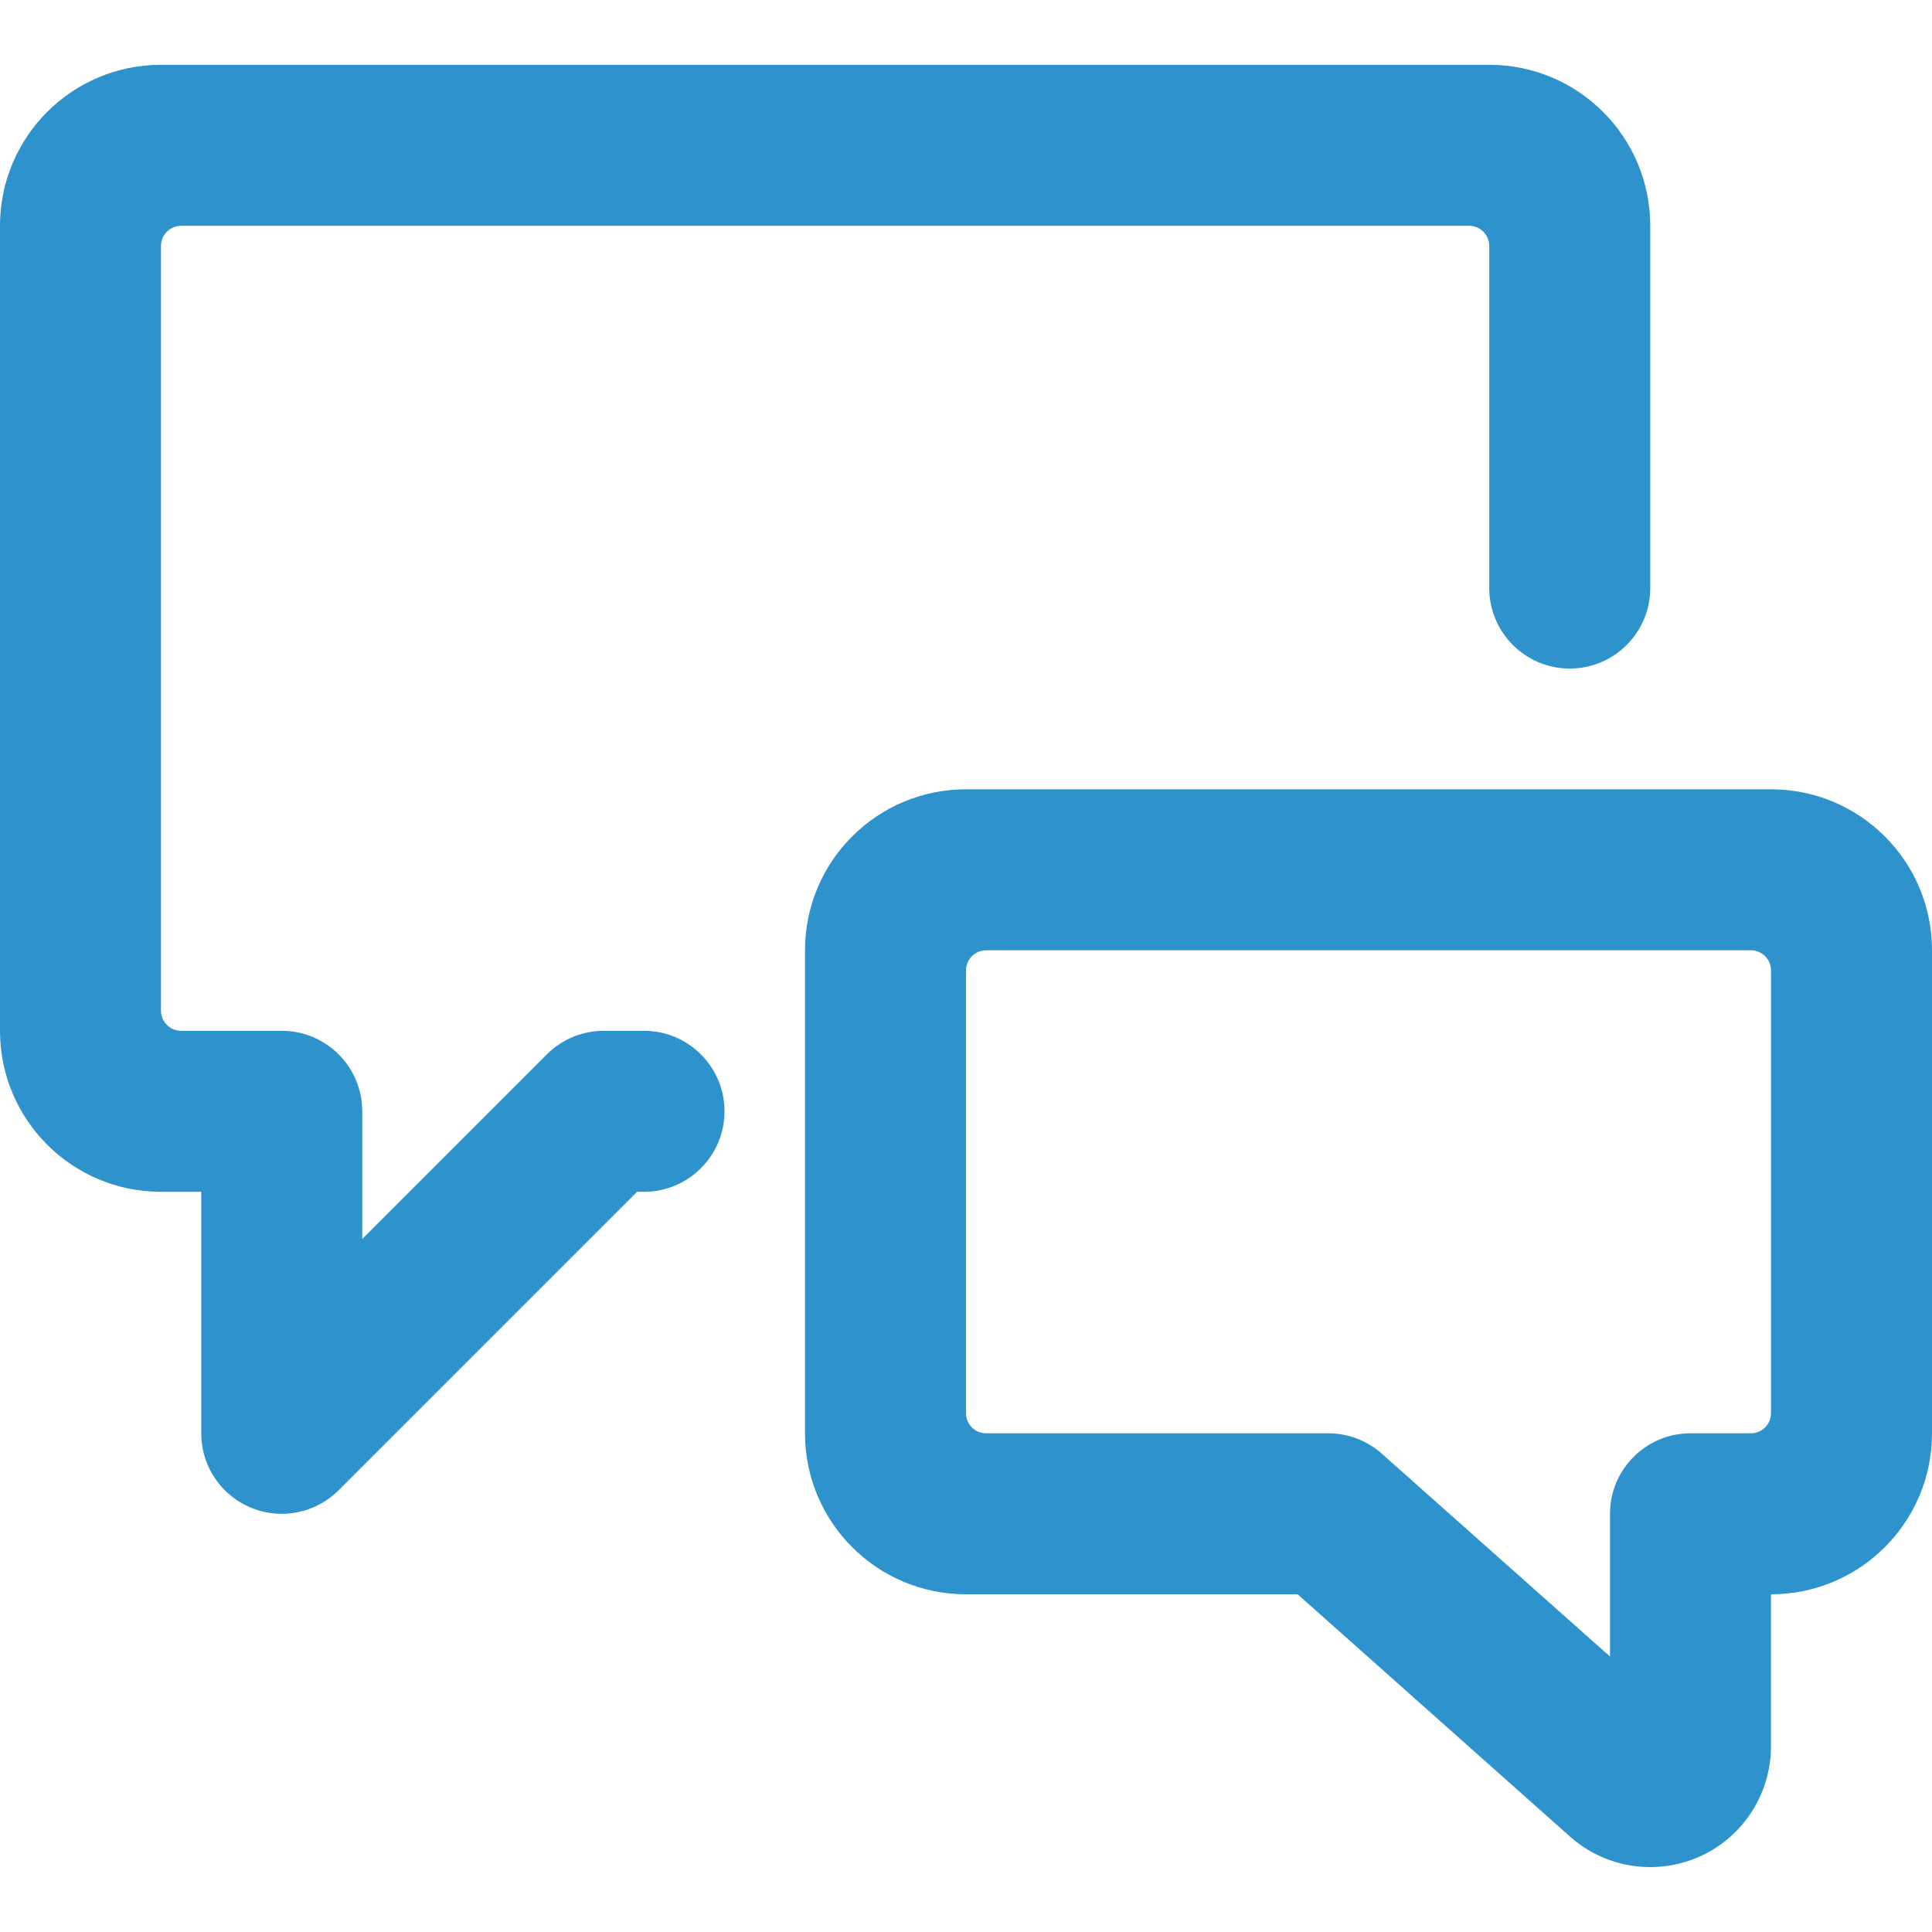 <?xml version="1.0" encoding="UTF-8"?>
<svg width="24px" height="24px" viewBox="0 0 24 24" version="1.1" xmlns="http://www.w3.org/2000/svg" xmlns:xlink="http://www.w3.org/1999/xlink">
    <title>Icon-08</title>
    <g id="Page-1" stroke="none" stroke-width="1" fill="none" fill-rule="evenodd">
        <g id="Polito-05" transform="translate(-830, -2294)" fill="#2E93CC" fill-rule="nonzero">
            <g id="Perchè" transform="translate(0, 1313)">
                <g id="Group-47" transform="translate(170, 105)">
                    <g id="Group-46" transform="translate(600, 0)">
                        <g id="Group-44" transform="translate(60, 128)">
                            <g id="Icon-08" transform="translate(0, 748)">
                                <path d="M8,12.805 L7.5,12.805 L7.5,12.805 C7.235,12.805 6.98,12.91 6.793,13.098 L4.5,15.391 L4.5,13.805 L4.5,13.805 C4.5,13.253 4.052,12.805 3.5,12.805 L2.25,12.805 L2.25,12.805 C2.112,12.805 2,12.693 2,12.555 C2,12.555 2,12.555 2,12.555 L2,3.055 L2,3.055 C2,2.917 2.112,2.805 2.25,2.805 L18.25,2.805 L18.25,2.805 C18.388,2.805 18.5,2.917 18.5,3.055 L18.5,7.305 L18.5,7.305 C18.5,7.857 18.948,8.305 19.5,8.305 C20.052,8.305 20.5,7.857 20.5,7.305 L20.5,2.805 L20.5,2.805 C20.5,1.7 19.605,0.805 18.5,0.805 L2,0.805 L2,0.805 C0.895,0.805 -8.77763799e-08,1.7 -8.77763799e-08,2.805 C-8.77763799e-08,2.805 -8.77763799e-08,2.805 -8.77763799e-08,2.805 L-8.77763799e-08,12.805 L-8.77763799e-08,12.805 C-8.77763799e-08,13.91 0.895,14.805 2,14.805 L2.5,14.805 L2.5,17.805 L2.5,17.805 C2.5,18.357 2.948,18.805 3.5,18.805 C3.765,18.805 4.019,18.7 4.207,18.512 L7.914,14.805 L8,14.805 L8,14.805 C8.552,14.805 9,14.357 9,13.805 C9,13.253 8.552,12.805 8,12.805 L8,12.805 Z" id="Path"></path>
                                <path d="M22,9.805 L12,9.805 L12,9.805 C10.895,9.805 10,10.7 10,11.805 C10,11.805 10,11.805 10,11.805 L10,17.805 L10,17.805 C10,18.91 10.895,19.805 12,19.805 L16.12,19.805 L19.5,22.812 L19.5,22.812 C20.117,23.364 21.066,23.311 21.618,22.694 C21.864,22.418 22,22.062 22,21.692 L22,19.805 L22,19.805 C23.105,19.805 24,18.91 24,17.805 L24,11.805 L24,11.805 C24,10.7 23.105,9.805 22,9.805 C22,9.805 22,9.805 22,9.805 L22,9.805 Z M20,20.578 L17.165,18.058 L17.165,18.058 C16.982,17.895 16.745,17.805 16.5,17.805 L12.25,17.805 L12.25,17.805 C12.112,17.805 12,17.693 12,17.555 C12,17.555 12,17.555 12,17.555 L12,12.055 L12,12.055 C12,11.917 12.112,11.805 12.25,11.805 L21.75,11.805 L21.75,11.805 C21.888,11.805 22,11.917 22,12.055 L22,17.555 L22,17.555 C22,17.693 21.888,17.805 21.75,17.805 L21,17.805 L21,17.805 C20.448,17.805 20,18.253 20,18.805 C20,18.805 20,18.805 20,18.805 L20,20.578 Z" id="Shape"></path>
                            </g>
                        </g>
                    </g>
                </g>
            </g>
        </g>
    </g>
</svg>